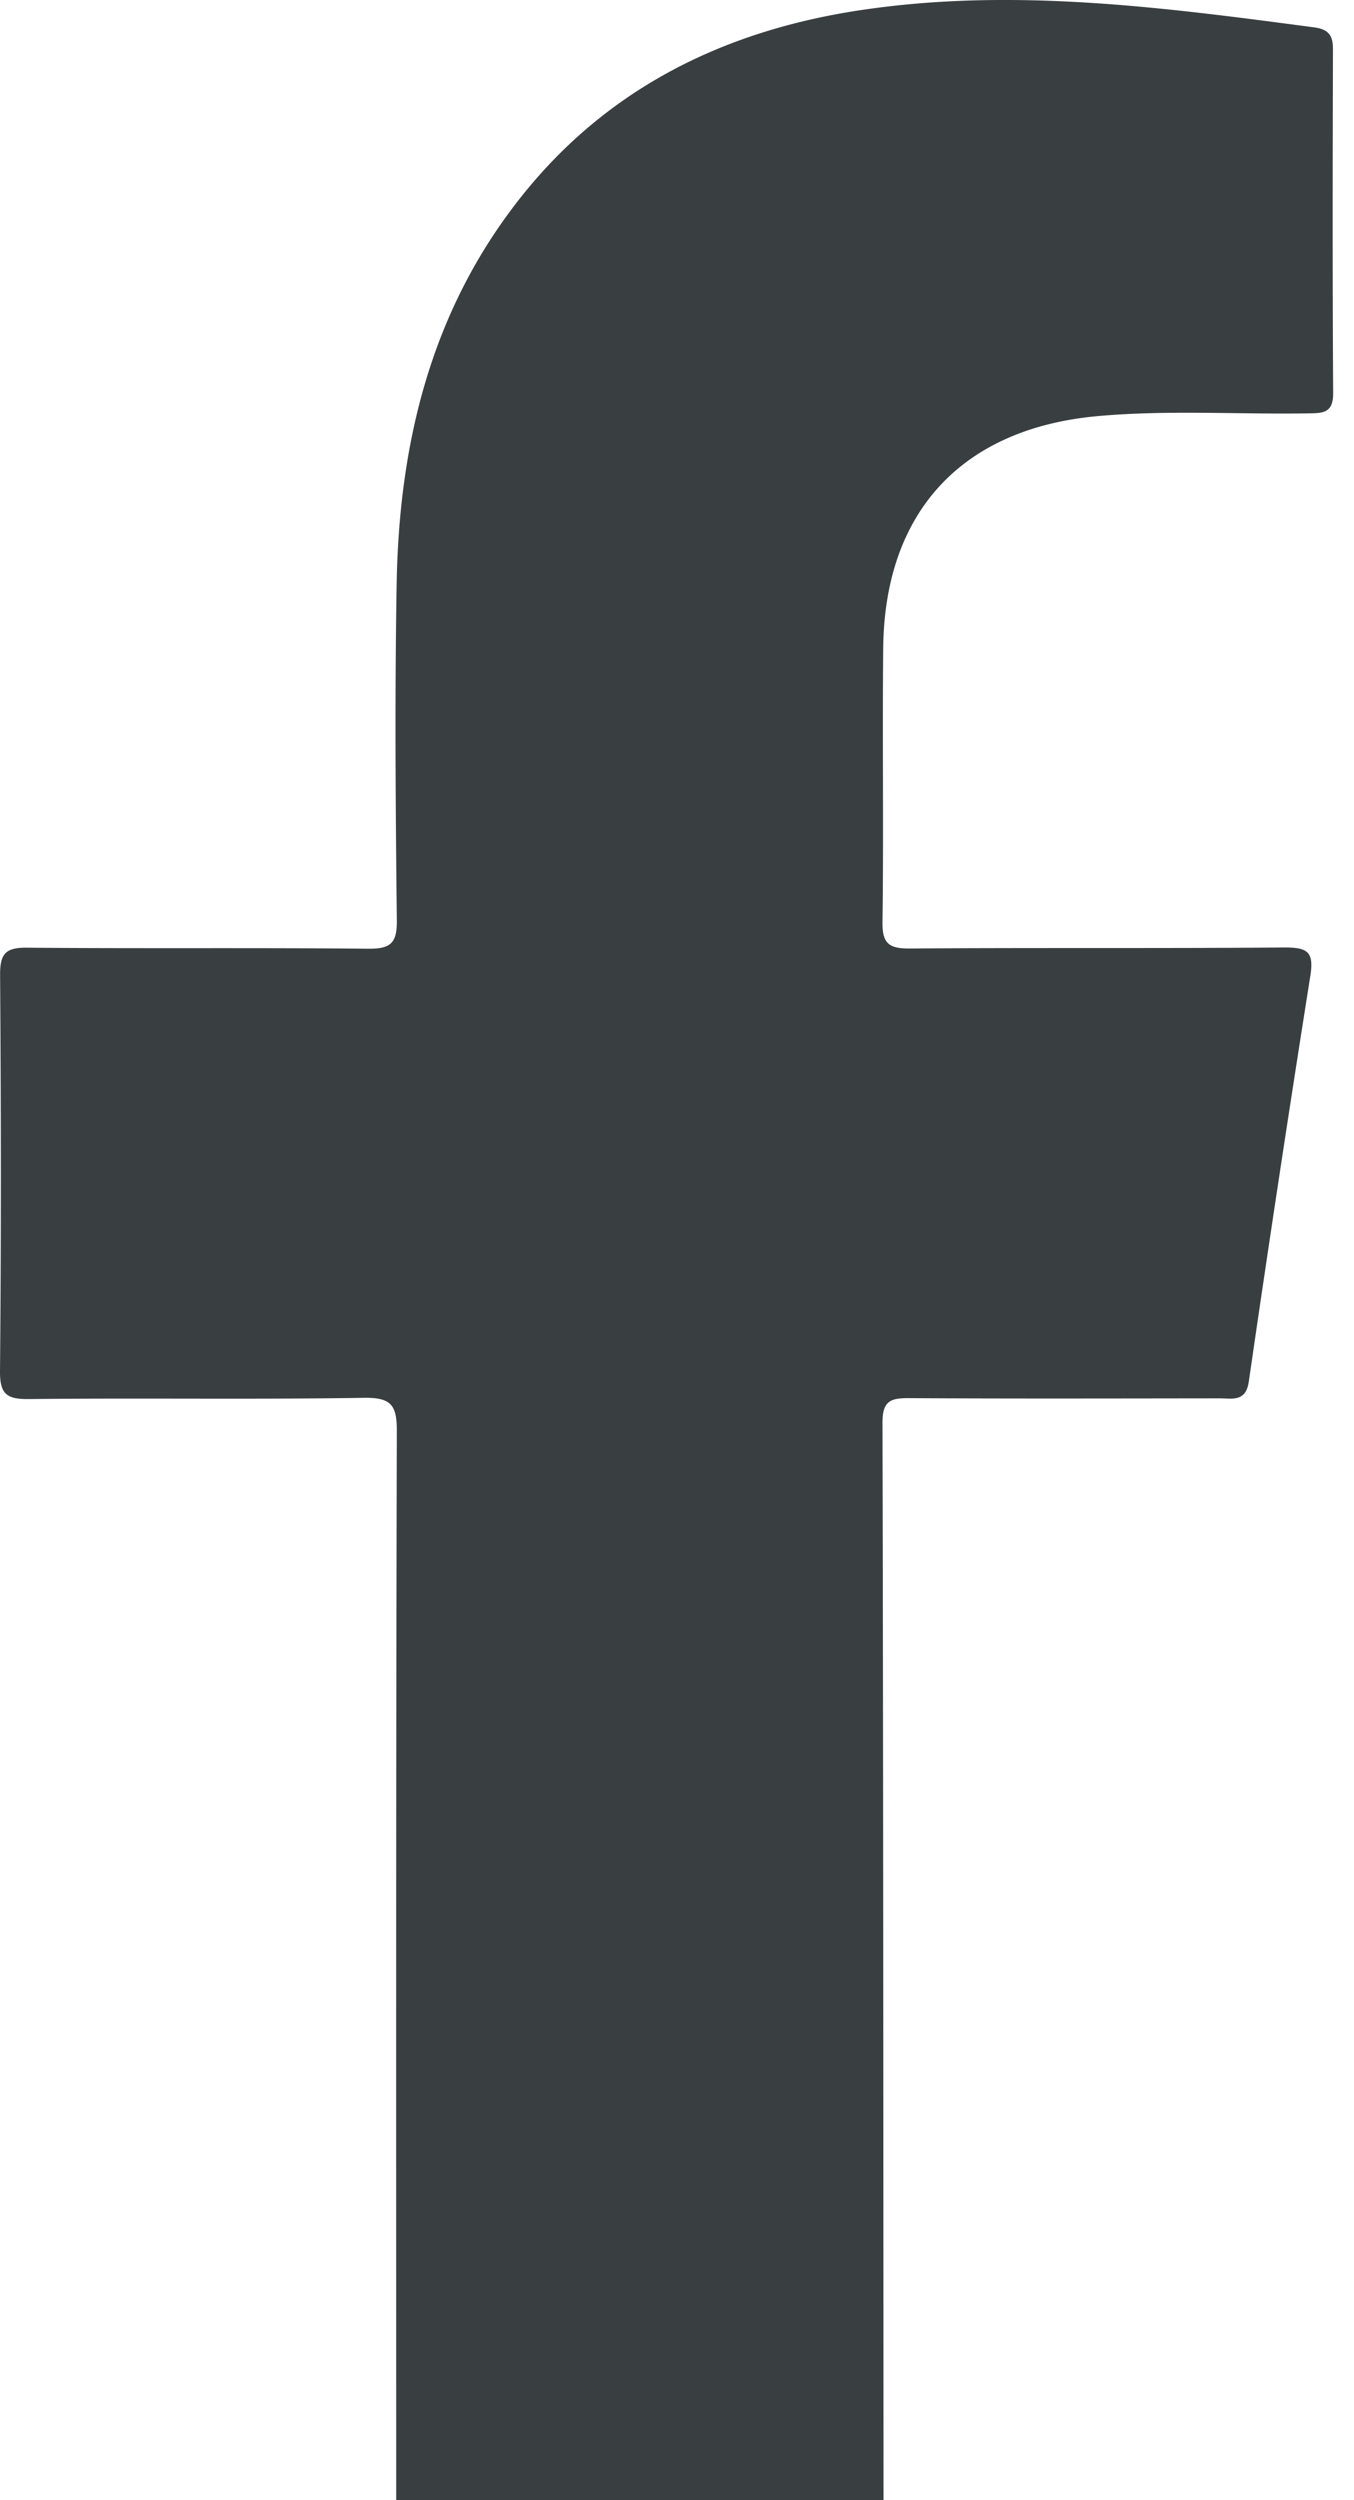<svg width="13" height="24" viewBox="0 0 13 24" xmlns="http://www.w3.org/2000/svg"><path d="M3.804 24c0-3.42-.003-6.84.006-10.26.001-.252-.053-.326-.317-.322-1.072.017-2.144 0-3.216.012-.215.002-.279-.048-.277-.272.012-1.266.01-2.533.001-3.799-.001-.202.05-.264.258-.262 1.091.01 2.183-.001 3.274.01.216.002.28-.051.277-.273-.012-1.072-.02-2.144-.002-3.215.021-1.322.311-2.57 1.13-3.645C5.78.866 6.935.292 8.286.094 9.739-.12 11.18.072 12.62.263c.136.019.179.078.178.21-.003 1.1-.005 2.201.002 3.302.001.194-.104.191-.241.193-.672.011-1.345-.034-2.016.026-1.305.117-2.05.917-2.063 2.226-.009.876.005 1.753-.007 2.63-.003.21.064.256.263.255 1.199-.009 2.397 0 3.596-.01.216 0 .286.036.249.271a297.575 297.575 0 00-.591 3.896c-.029.198-.158.161-.278.161-.994.001-1.988.004-2.982-.002-.173-.001-.257.022-.257.231.008 3.45.008 6.898.01 10.347h-4.68z" fill="#393E41" fill-rule="evenodd"/></svg>